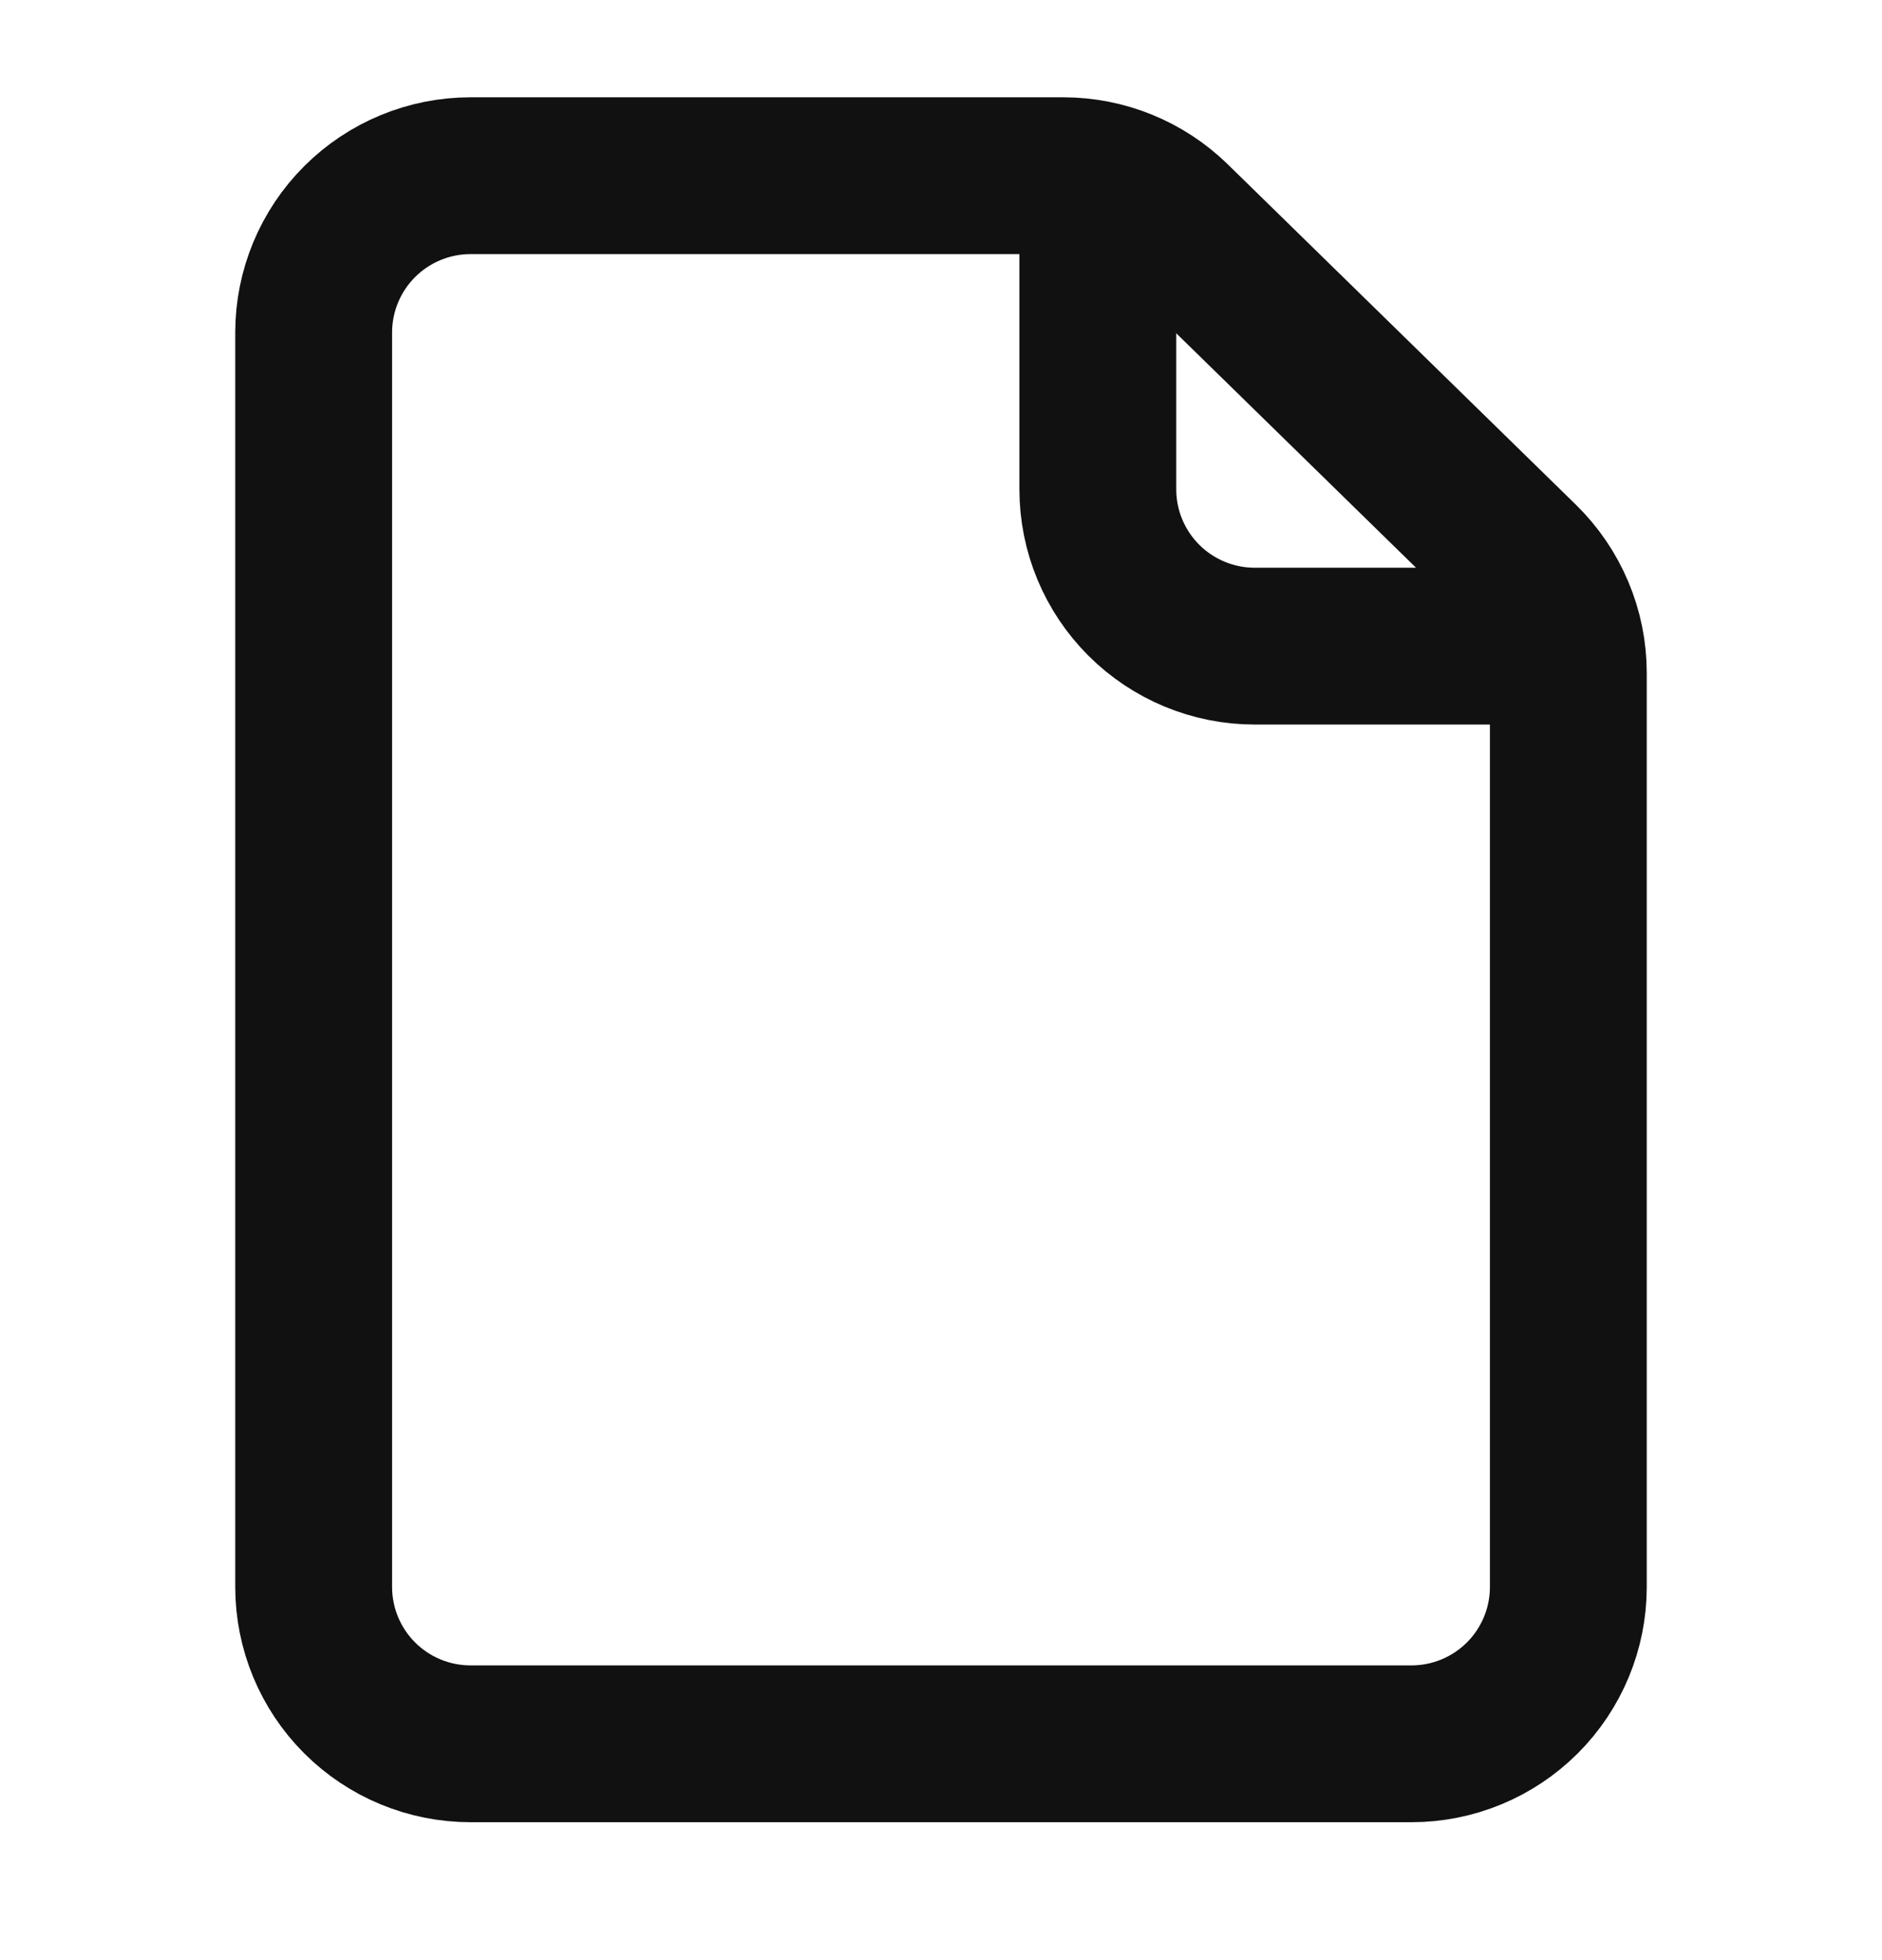 <svg xmlns="http://www.w3.org/2000/svg" width="24" height="25" viewBox="0 0 24 25" fill="none"><path d="M4 4.241V20.241C4 20.771 4.211 21.28 4.586 21.655C4.961 22.03 5.47 22.241 6 22.241H18C18.53 22.241 19.039 22.03 19.414 21.655C19.789 21.28 20 20.771 20 20.241V8.583C20 8.317 19.947 8.053 19.843 7.807C19.74 7.562 19.588 7.339 19.398 7.153L14.958 2.811C14.584 2.446 14.083 2.241 13.56 2.241H6C5.47 2.241 4.961 2.452 4.586 2.827C4.211 3.202 4 3.711 4 4.241Z" stroke="#111111" stroke-width="2" stroke-linecap="round" stroke-linejoin="round"></path><path d="M14 2.241V6.241C14 6.772 14.211 7.28 14.586 7.655C14.961 8.03 15.47 8.241 16 8.241H20" stroke="#111111" stroke-width="2" stroke-linejoin="round"></path></svg>